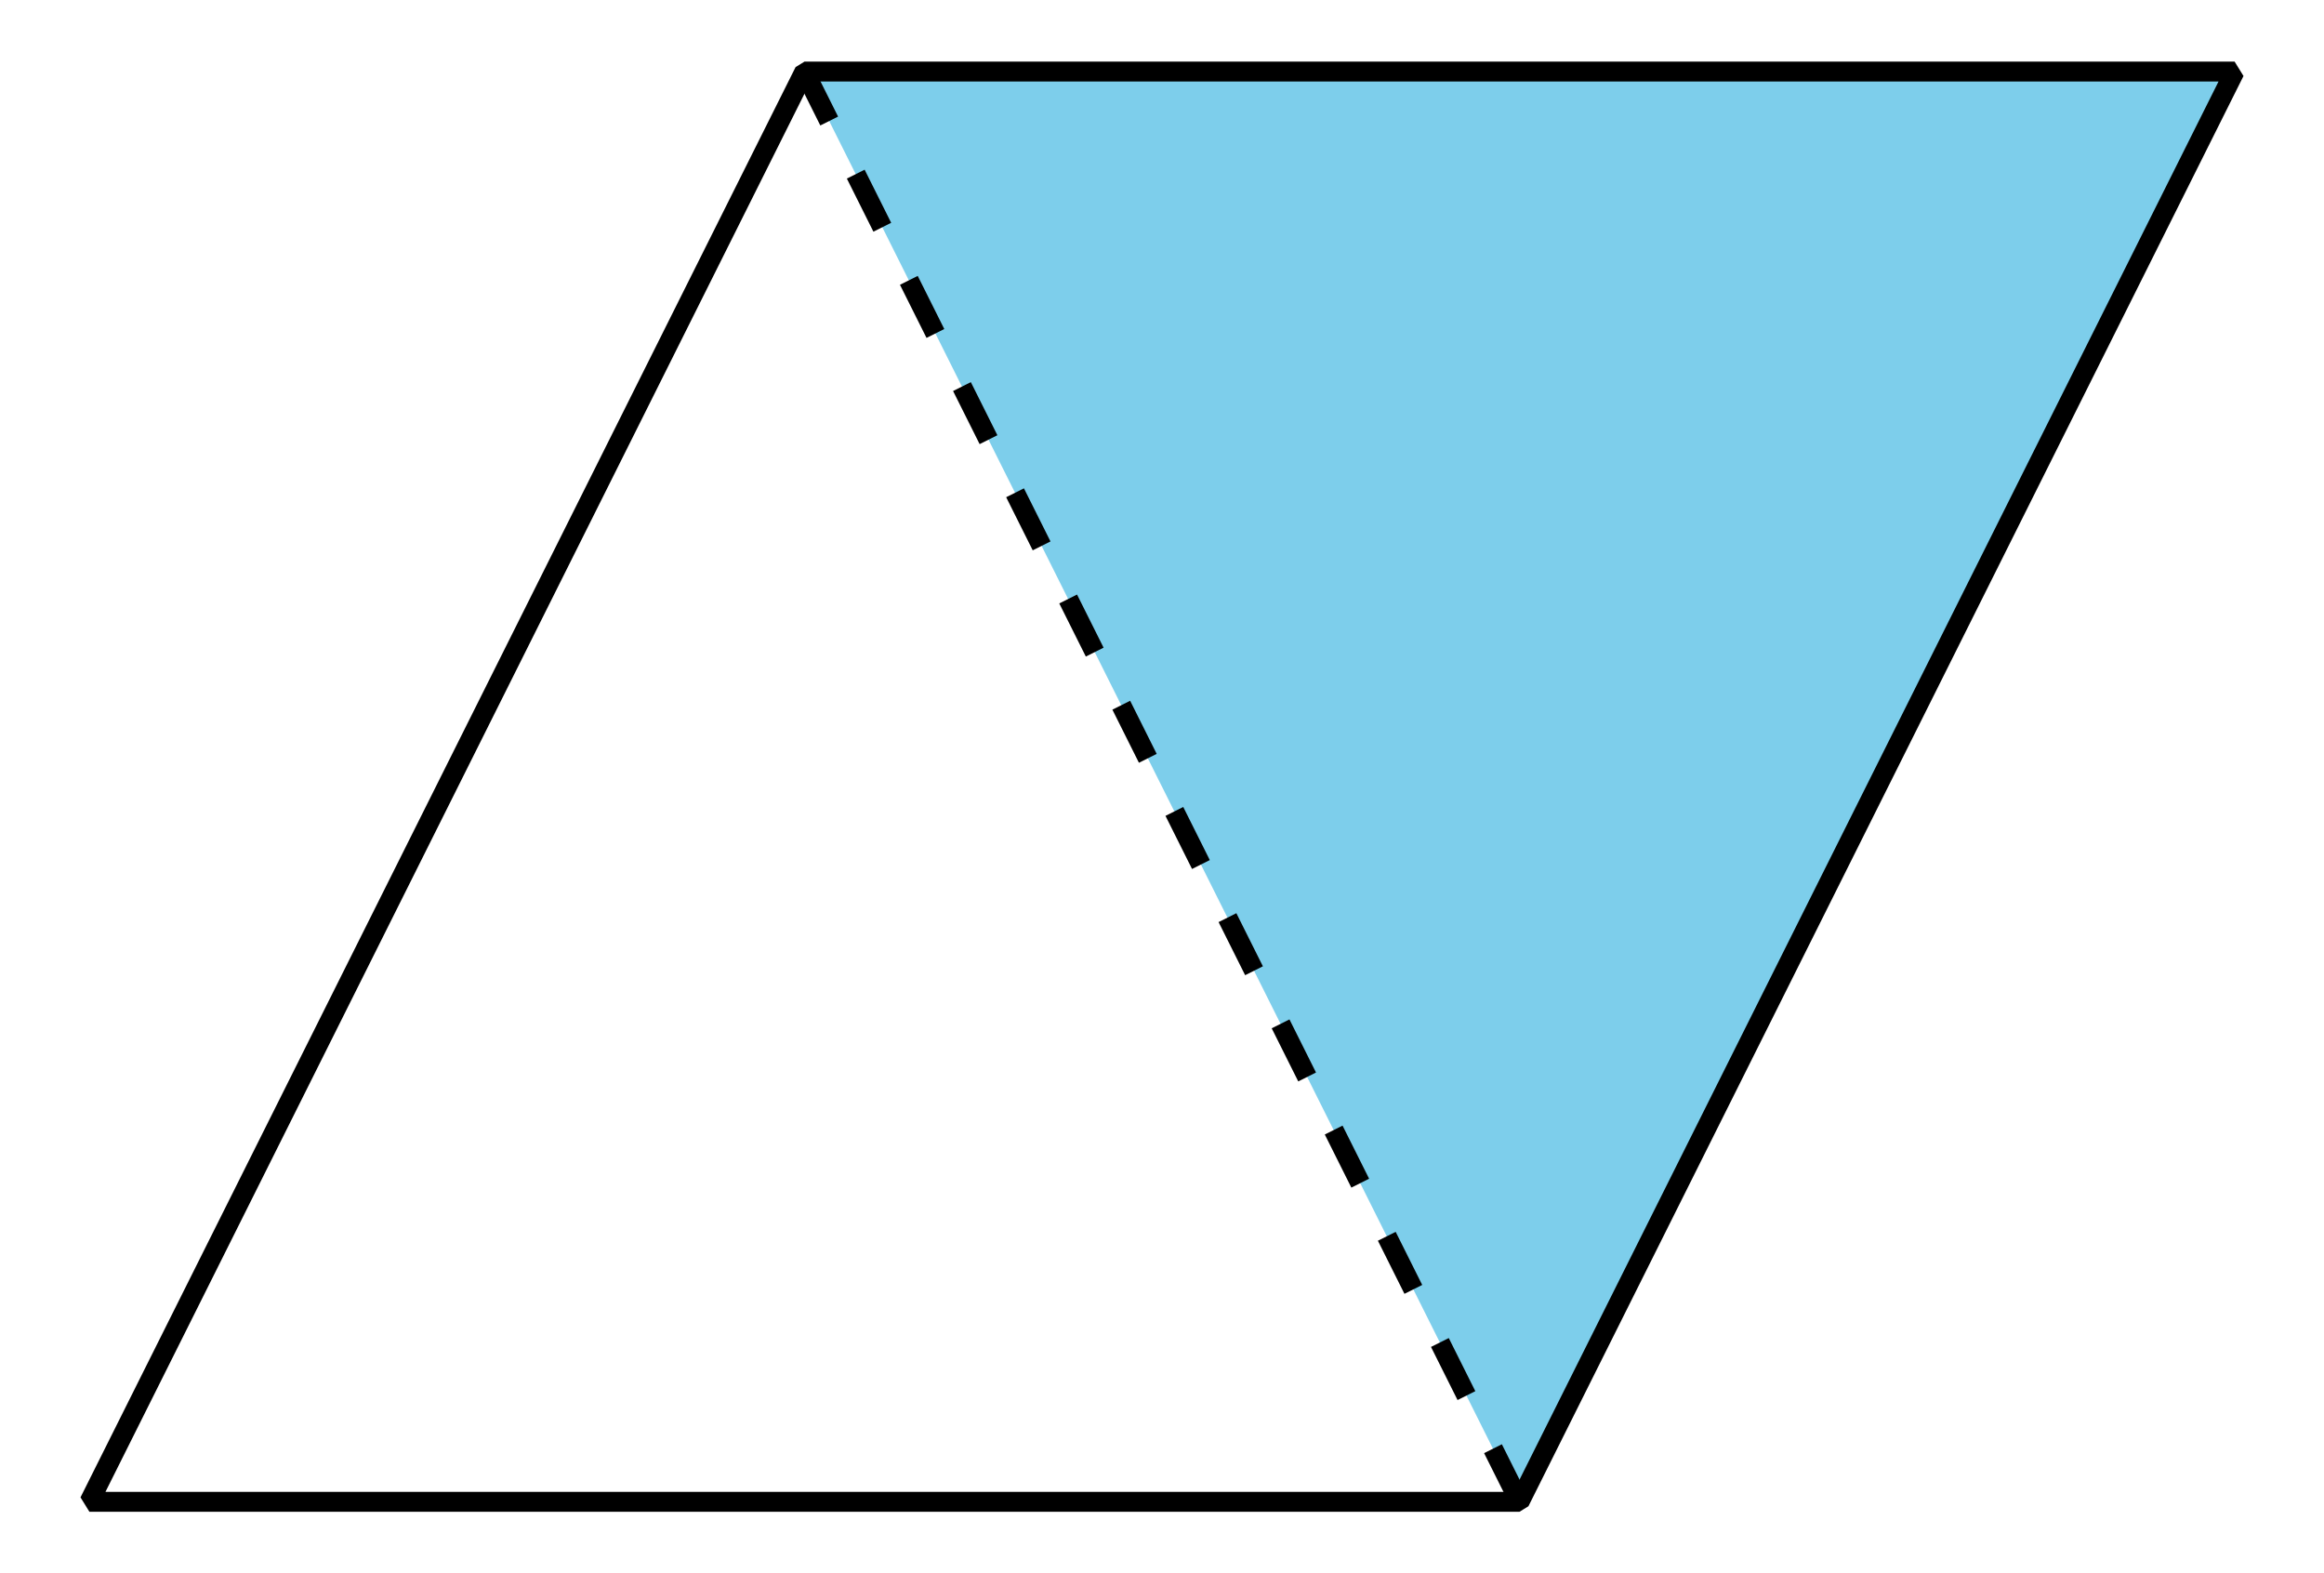 <?xml version='1.0' encoding='UTF-8'?>
<!-- This file was generated by dvisvgm 2.1.3 -->
<svg height='79.2pt' version='1.1' viewBox='-72 -72 117 79.2' width='117pt' xmlns='http://www.w3.org/2000/svg' xmlns:xlink='http://www.w3.org/1999/xlink'>
<defs>
<clipPath id='clip1'>
<path d='M-72 7.199V-72H45V7.199ZM45 -72'/>
</clipPath>
</defs>
<g id='page1'>
<path clip-path='url(#clip1)' d='M4.5 3.602L40.5 -68.398H-31.5Z' fill='#7dceeb'/>
<path clip-path='url(#clip1)' d='M4.5 3.602L-31.5 -68.398' fill='none' stroke='#000000' stroke-dasharray='2.989,2.989' stroke-linejoin='bevel' stroke-miterlimit='10.037' stroke-width='1'/>
<path clip-path='url(#clip1)' d='M-67.5 3.602H4.5L40.5 -68.398H-31.5Z' fill='none' stroke='#000000' stroke-linejoin='bevel' stroke-miterlimit='10.037' stroke-width='1'/>
</g>
</svg>